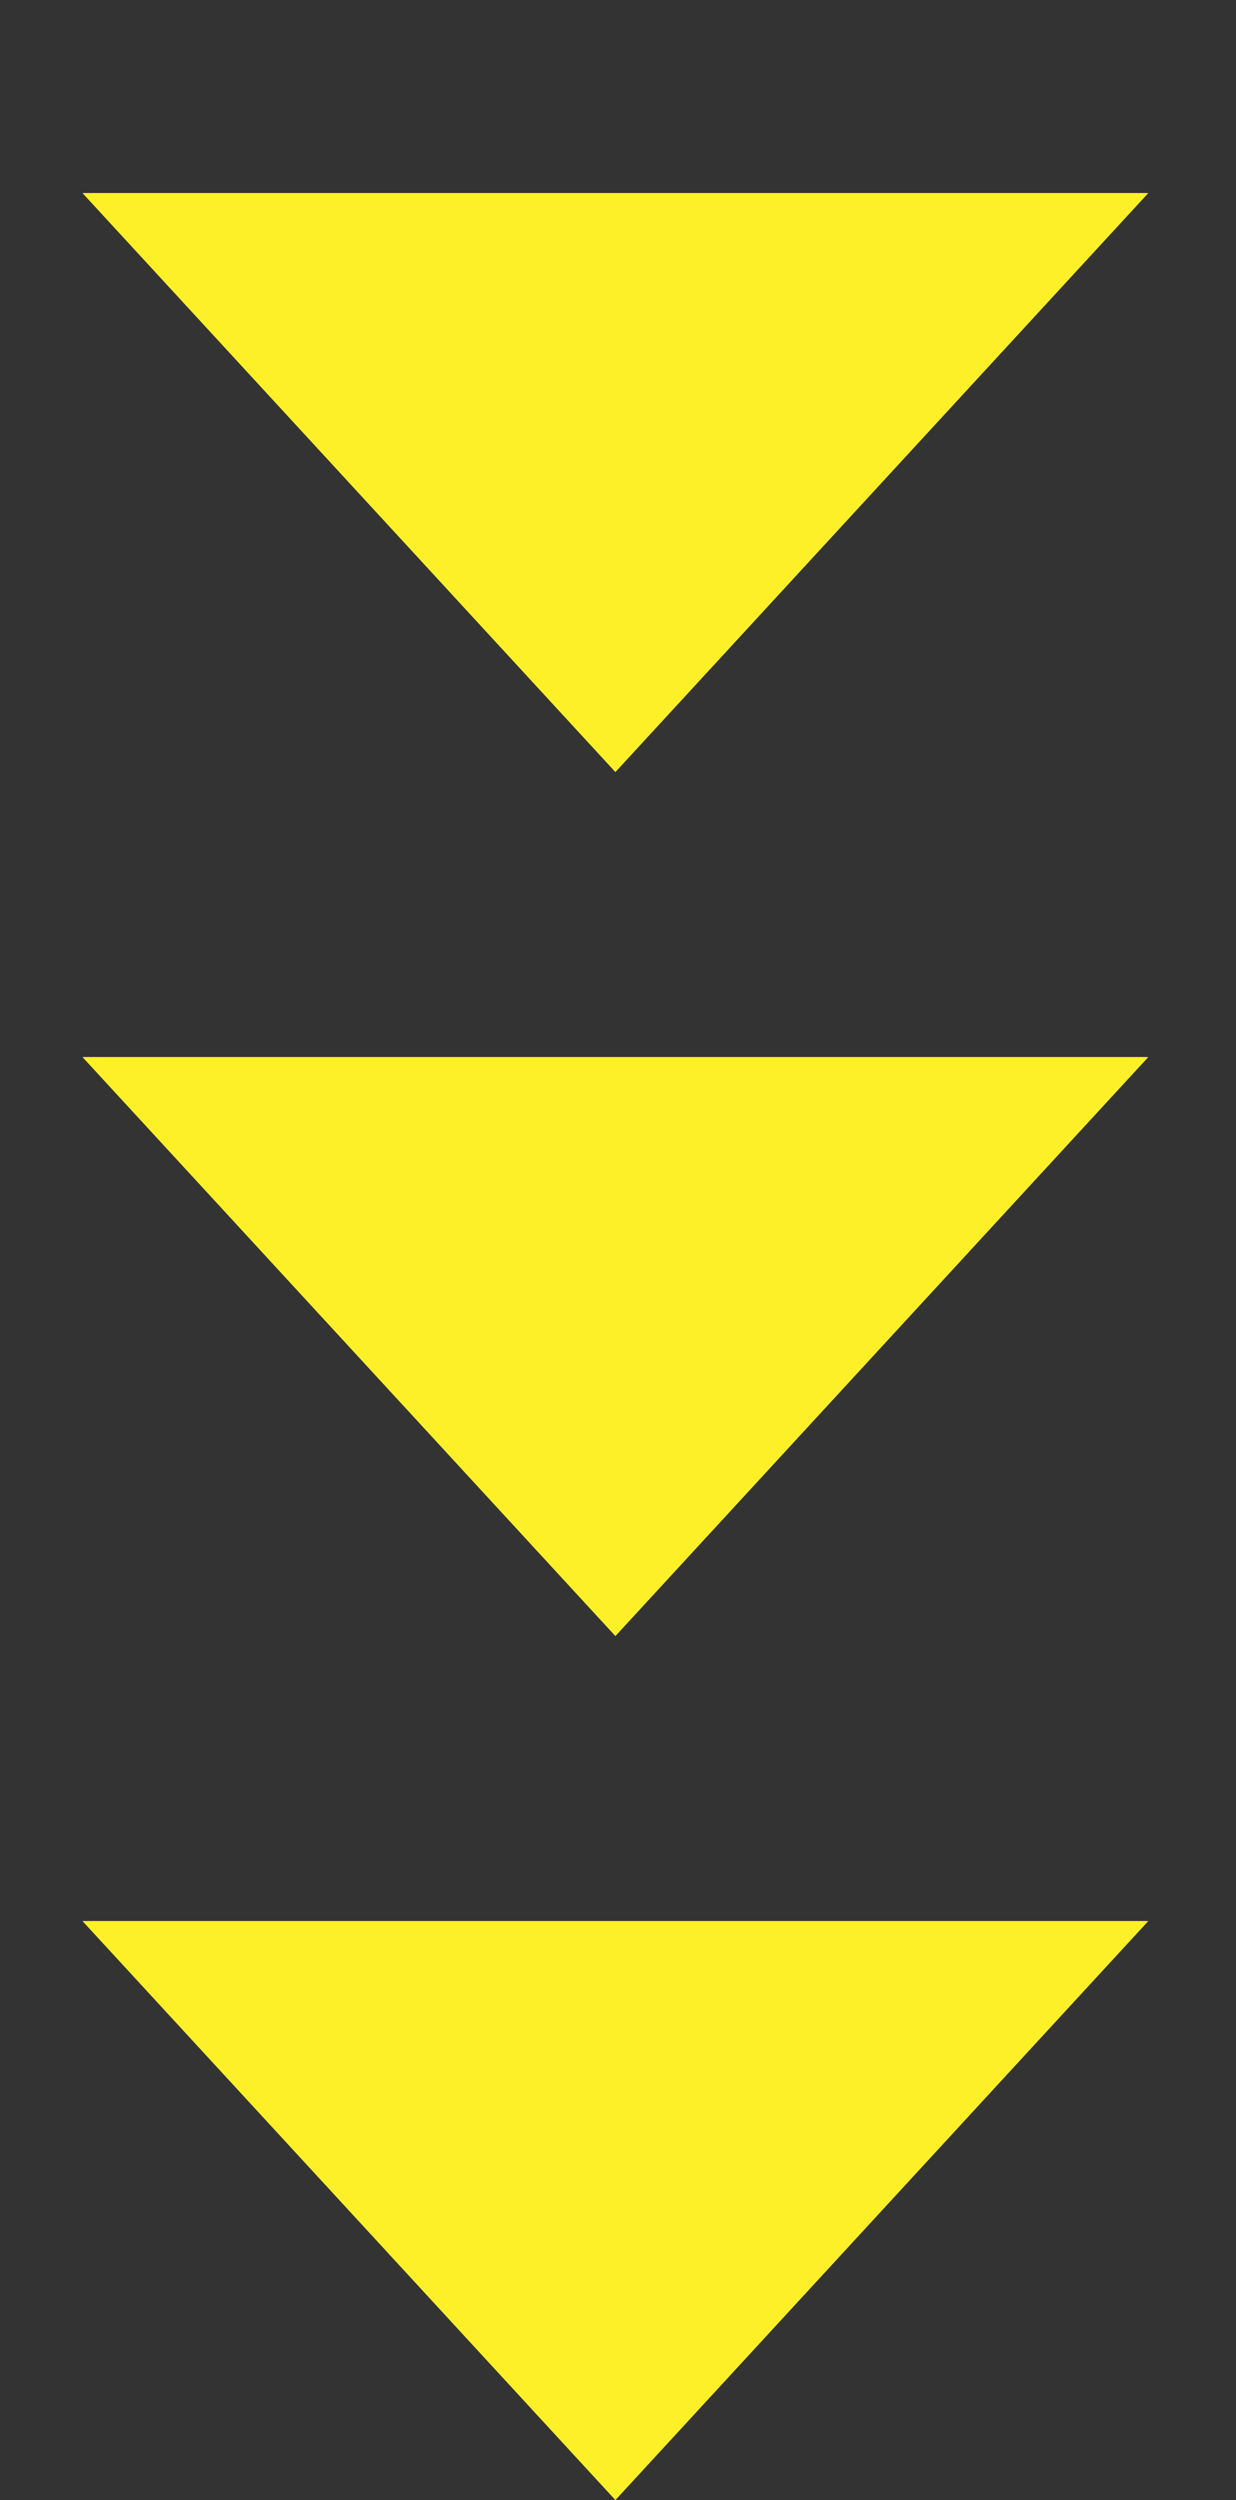 <?xml version="1.0" encoding="UTF-8"?> <svg xmlns="http://www.w3.org/2000/svg" width="47" height="95" viewBox="0 0 47 95" fill="none"><rect x="0" y="0" width="47" height="95" fill="#333333" stroke="none"/><path d="M23.401 29.338L43.666 7.335H3.135L23.401 29.338Z" fill="#FEF028"></path><path d="M23.401 62.169L43.666 40.166H3.135L23.401 62.169Z" fill="#FEF028"></path><path d="M23.401 95L43.666 72.996H3.135L23.401 95Z" fill="#FEF028"></path></svg> 